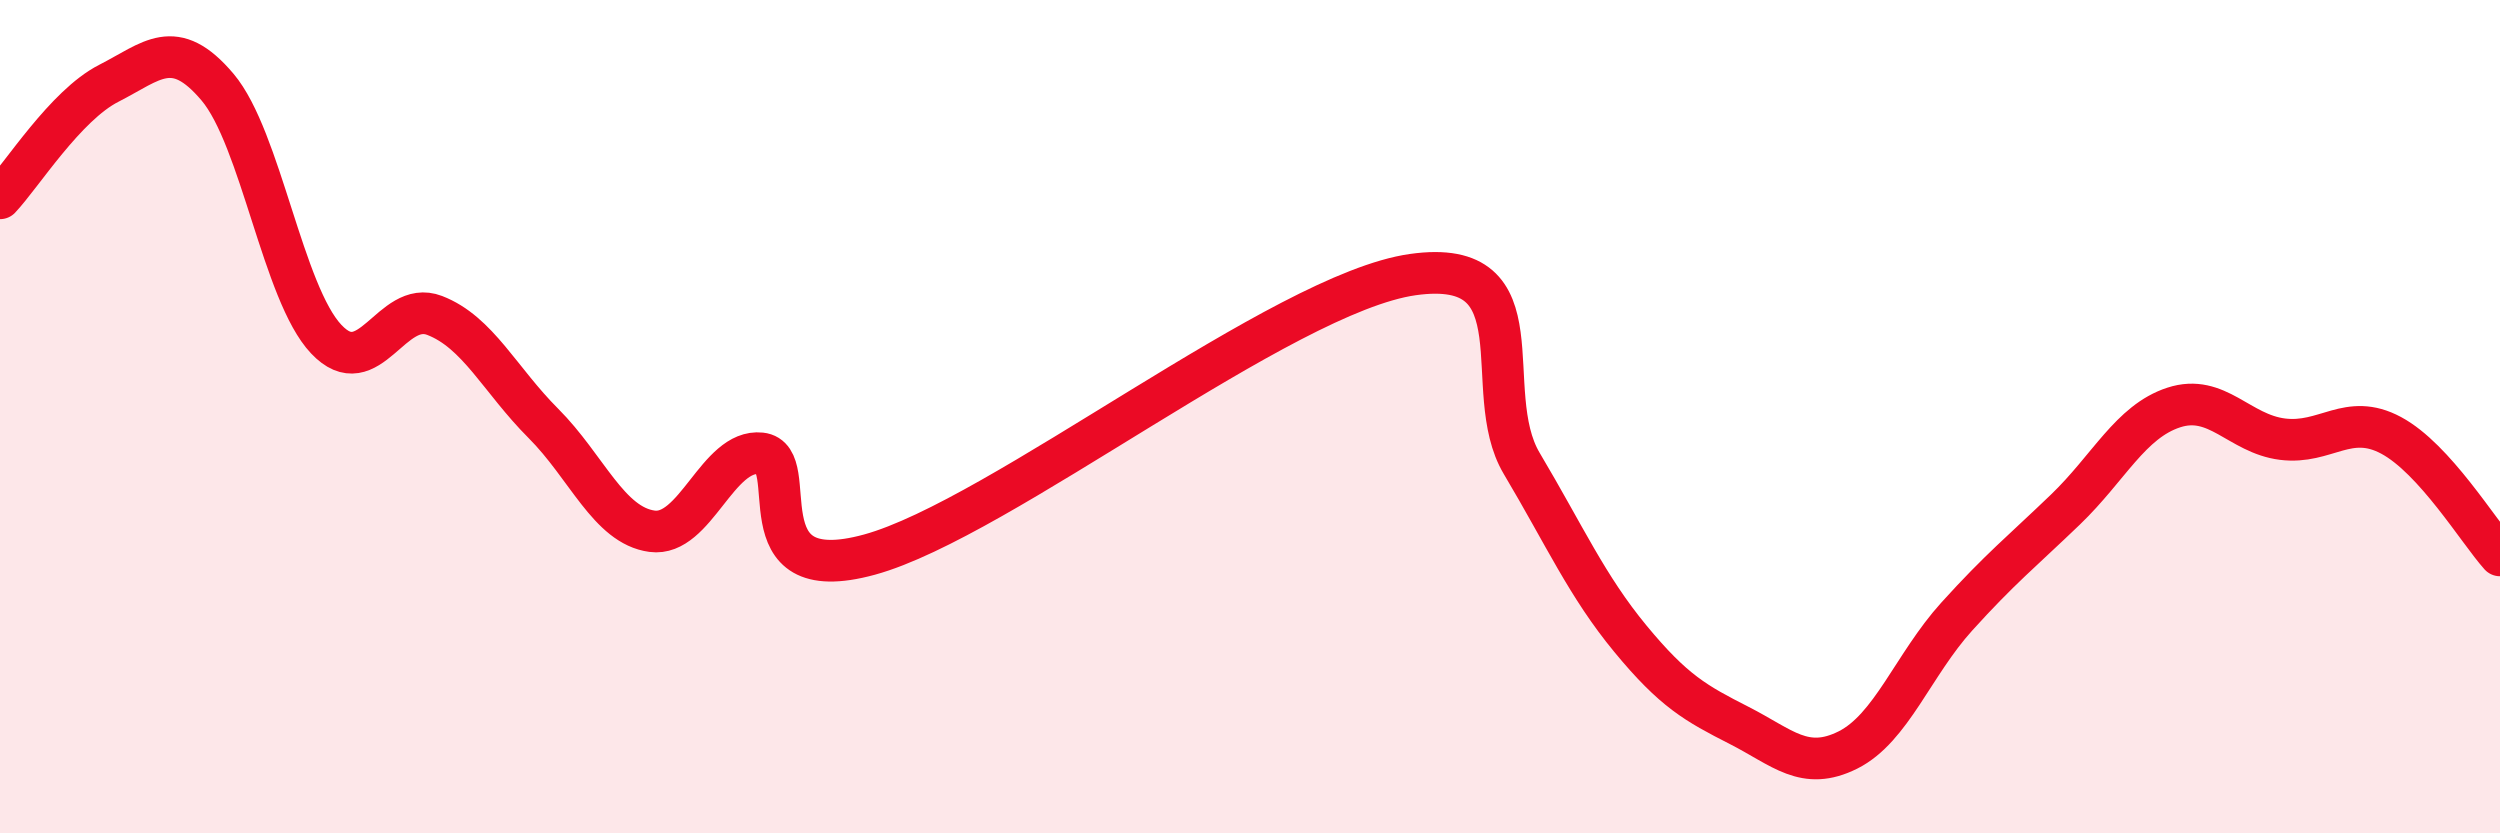 
    <svg width="60" height="20" viewBox="0 0 60 20" xmlns="http://www.w3.org/2000/svg">
      <path
        d="M 0,4.76 C 0.52,4.21 1.57,2.53 2.61,2 C 3.65,1.47 4.18,0.86 5.22,2.09 C 6.26,3.32 6.79,7.04 7.83,8.14 C 8.87,9.24 9.39,7.17 10.43,7.57 C 11.47,7.97 12,9.12 13.04,10.16 C 14.08,11.2 14.61,12.61 15.65,12.75 C 16.69,12.89 17.22,10.77 18.26,10.88 C 19.3,10.99 17.74,14.17 20.87,13.31 C 24,12.45 30.78,7.03 33.91,6.59 C 37.04,6.15 35.48,9.37 36.52,11.12 C 37.56,12.87 38.09,14.07 39.13,15.33 C 40.17,16.59 40.7,16.88 41.74,17.41 C 42.78,17.94 43.31,18.52 44.35,18 C 45.39,17.48 45.92,15.95 46.96,14.8 C 48,13.65 48.53,13.23 49.57,12.23 C 50.61,11.23 51.13,10.12 52.17,9.78 C 53.21,9.44 53.74,10.41 54.78,10.54 C 55.82,10.67 56.35,9.89 57.39,10.45 C 58.43,11.01 59.48,12.75 60,13.33L60 20L0 20Z"
        fill="#EB0A25"
        opacity="0.1"
        stroke-linecap="round"
        stroke-linejoin="round"
      />
      <path
        d="M 0,4.76 C 0.52,4.21 1.57,2.53 2.61,2 C 3.65,1.47 4.18,0.86 5.22,2.09 C 6.26,3.32 6.79,7.04 7.83,8.14 C 8.87,9.24 9.39,7.17 10.43,7.57 C 11.47,7.97 12,9.12 13.04,10.16 C 14.08,11.2 14.61,12.61 15.65,12.75 C 16.69,12.89 17.22,10.77 18.26,10.88 C 19.3,10.99 17.74,14.17 20.87,13.31 C 24,12.45 30.78,7.03 33.91,6.59 C 37.04,6.15 35.48,9.37 36.52,11.12 C 37.56,12.87 38.09,14.07 39.13,15.33 C 40.17,16.59 40.7,16.88 41.74,17.41 C 42.78,17.94 43.31,18.52 44.35,18 C 45.39,17.48 45.92,15.95 46.96,14.8 C 48,13.65 48.53,13.23 49.57,12.23 C 50.61,11.23 51.13,10.12 52.17,9.78 C 53.21,9.44 53.74,10.41 54.78,10.54 C 55.82,10.67 56.35,9.89 57.39,10.45 C 58.43,11.01 59.48,12.75 60,13.33"
        stroke="#EB0A25"
        stroke-width="1"
        fill="none"
        stroke-linecap="round"
        stroke-linejoin="round"
      />
    </svg>
  